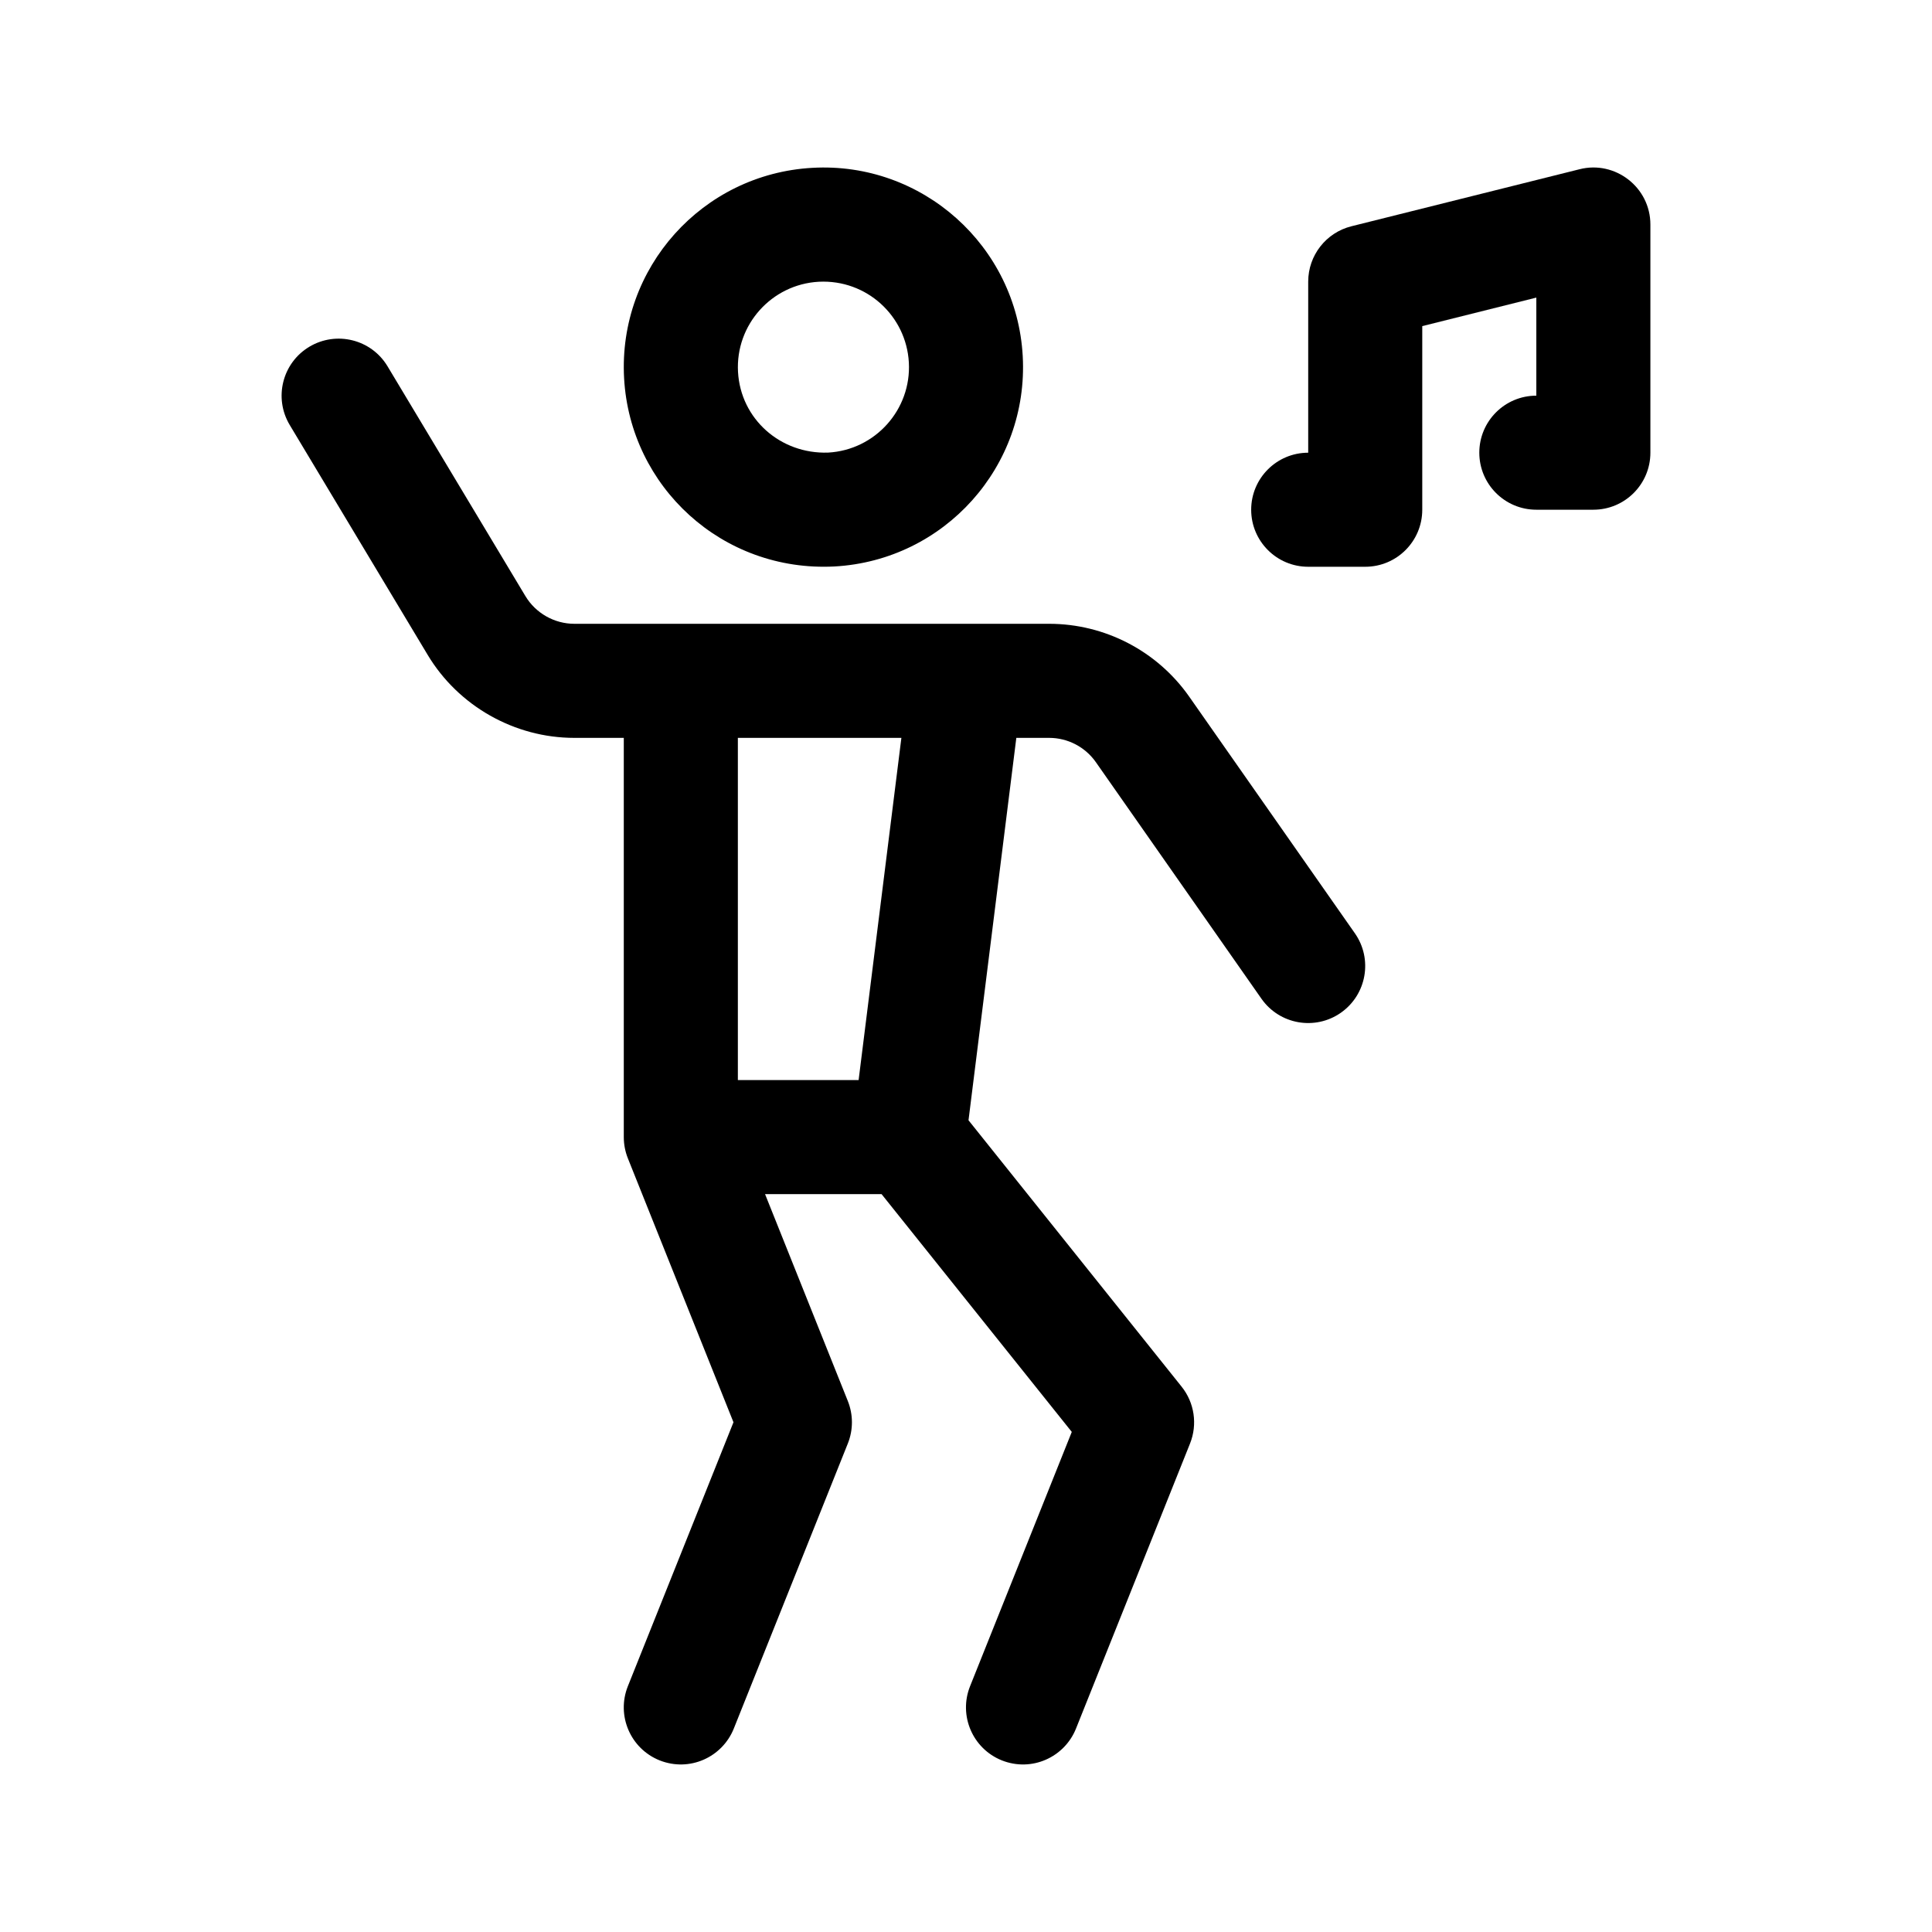 <?xml version="1.0" encoding="UTF-8"?>
<!-- Uploaded to: SVG Repo, www.svgrepo.com, Generator: SVG Repo Mixer Tools -->
<svg fill="#000000" width="800px" height="800px" version="1.1" viewBox="144 144 512 512" xmlns="http://www.w3.org/2000/svg">
 <g>
  <path d="m365.15 294.12c29.121-1.617 51.504-26.496 49.883-55.758-1.617-29.199-26.633-51.543-55.758-49.883-29.121 1.617-51.504 26.496-49.883 55.758 1.602 28.773 26.023 51.414 55.758 49.883zm-25.57-51.562c-0.695-12.48 8.891-23.195 21.383-23.891 12.727-0.66 23.207 9.082 23.891 21.383 0.695 12.48-8.891 23.195-21.383 23.891-12.637 0.441-23.195-8.906-23.891-21.383z"/>
  <path d="m283.24 301.97-36.535-60.891c-4.297-7.164-13.578-9.465-20.738-5.18-7.16 4.297-9.477 13.578-5.18 20.738l36.535 60.887c8.137 13.586 23.035 22.02 38.875 22.02h13.113v105.8c0 1.926 0.367 3.828 1.078 5.617l27.988 69.953-27.988 69.953c-3.098 7.758 0.672 16.547 8.418 19.652 7.965 3.152 16.617-0.852 19.652-8.418l30.23-75.57c1.441-3.606 1.441-7.621 0-11.23l-21.941-54.844h30.875l50.41 63.016-26.957 67.395c-3.098 7.758 0.672 16.547 8.418 19.652 7.965 3.152 16.617-0.852 19.652-8.418l30.23-75.57c2.016-5.055 1.164-10.809-2.238-15.055l-56.473-70.594 12.672-101.34h8.699c4.934 0 9.559 2.414 12.383 6.445l43.871 62.68c4.805 6.863 14.238 8.488 21.051 3.719 6.84-4.793 8.504-14.211 3.719-21.051l-43.883-62.684c-8.473-12.113-22.352-19.34-37.141-19.34h-125.84c-5.277 0-10.242-2.812-12.957-7.344zm56.301 37.574h43.336l-11.336 90.688-32-0.004z"/>
  <path d="m581.37 203.51v60.457c0 8.348-6.766 15.113-15.113 15.113h-15.113c-8.348 0-15.113-6.766-15.113-15.113s6.766-15.113 15.113-15.113v-25.988l-30.23 7.559v48.66c0 8.348-6.766 15.113-15.113 15.113h-15.113c-8.348 0-15.113-6.766-15.113-15.113 0-8.348 6.766-15.113 15.113-15.113v-45.344c0-6.938 4.727-12.984 11.445-14.664l60.457-15.113c9.402-2.398 18.781 4.746 18.781 14.66z"/>
 </g>
</svg>